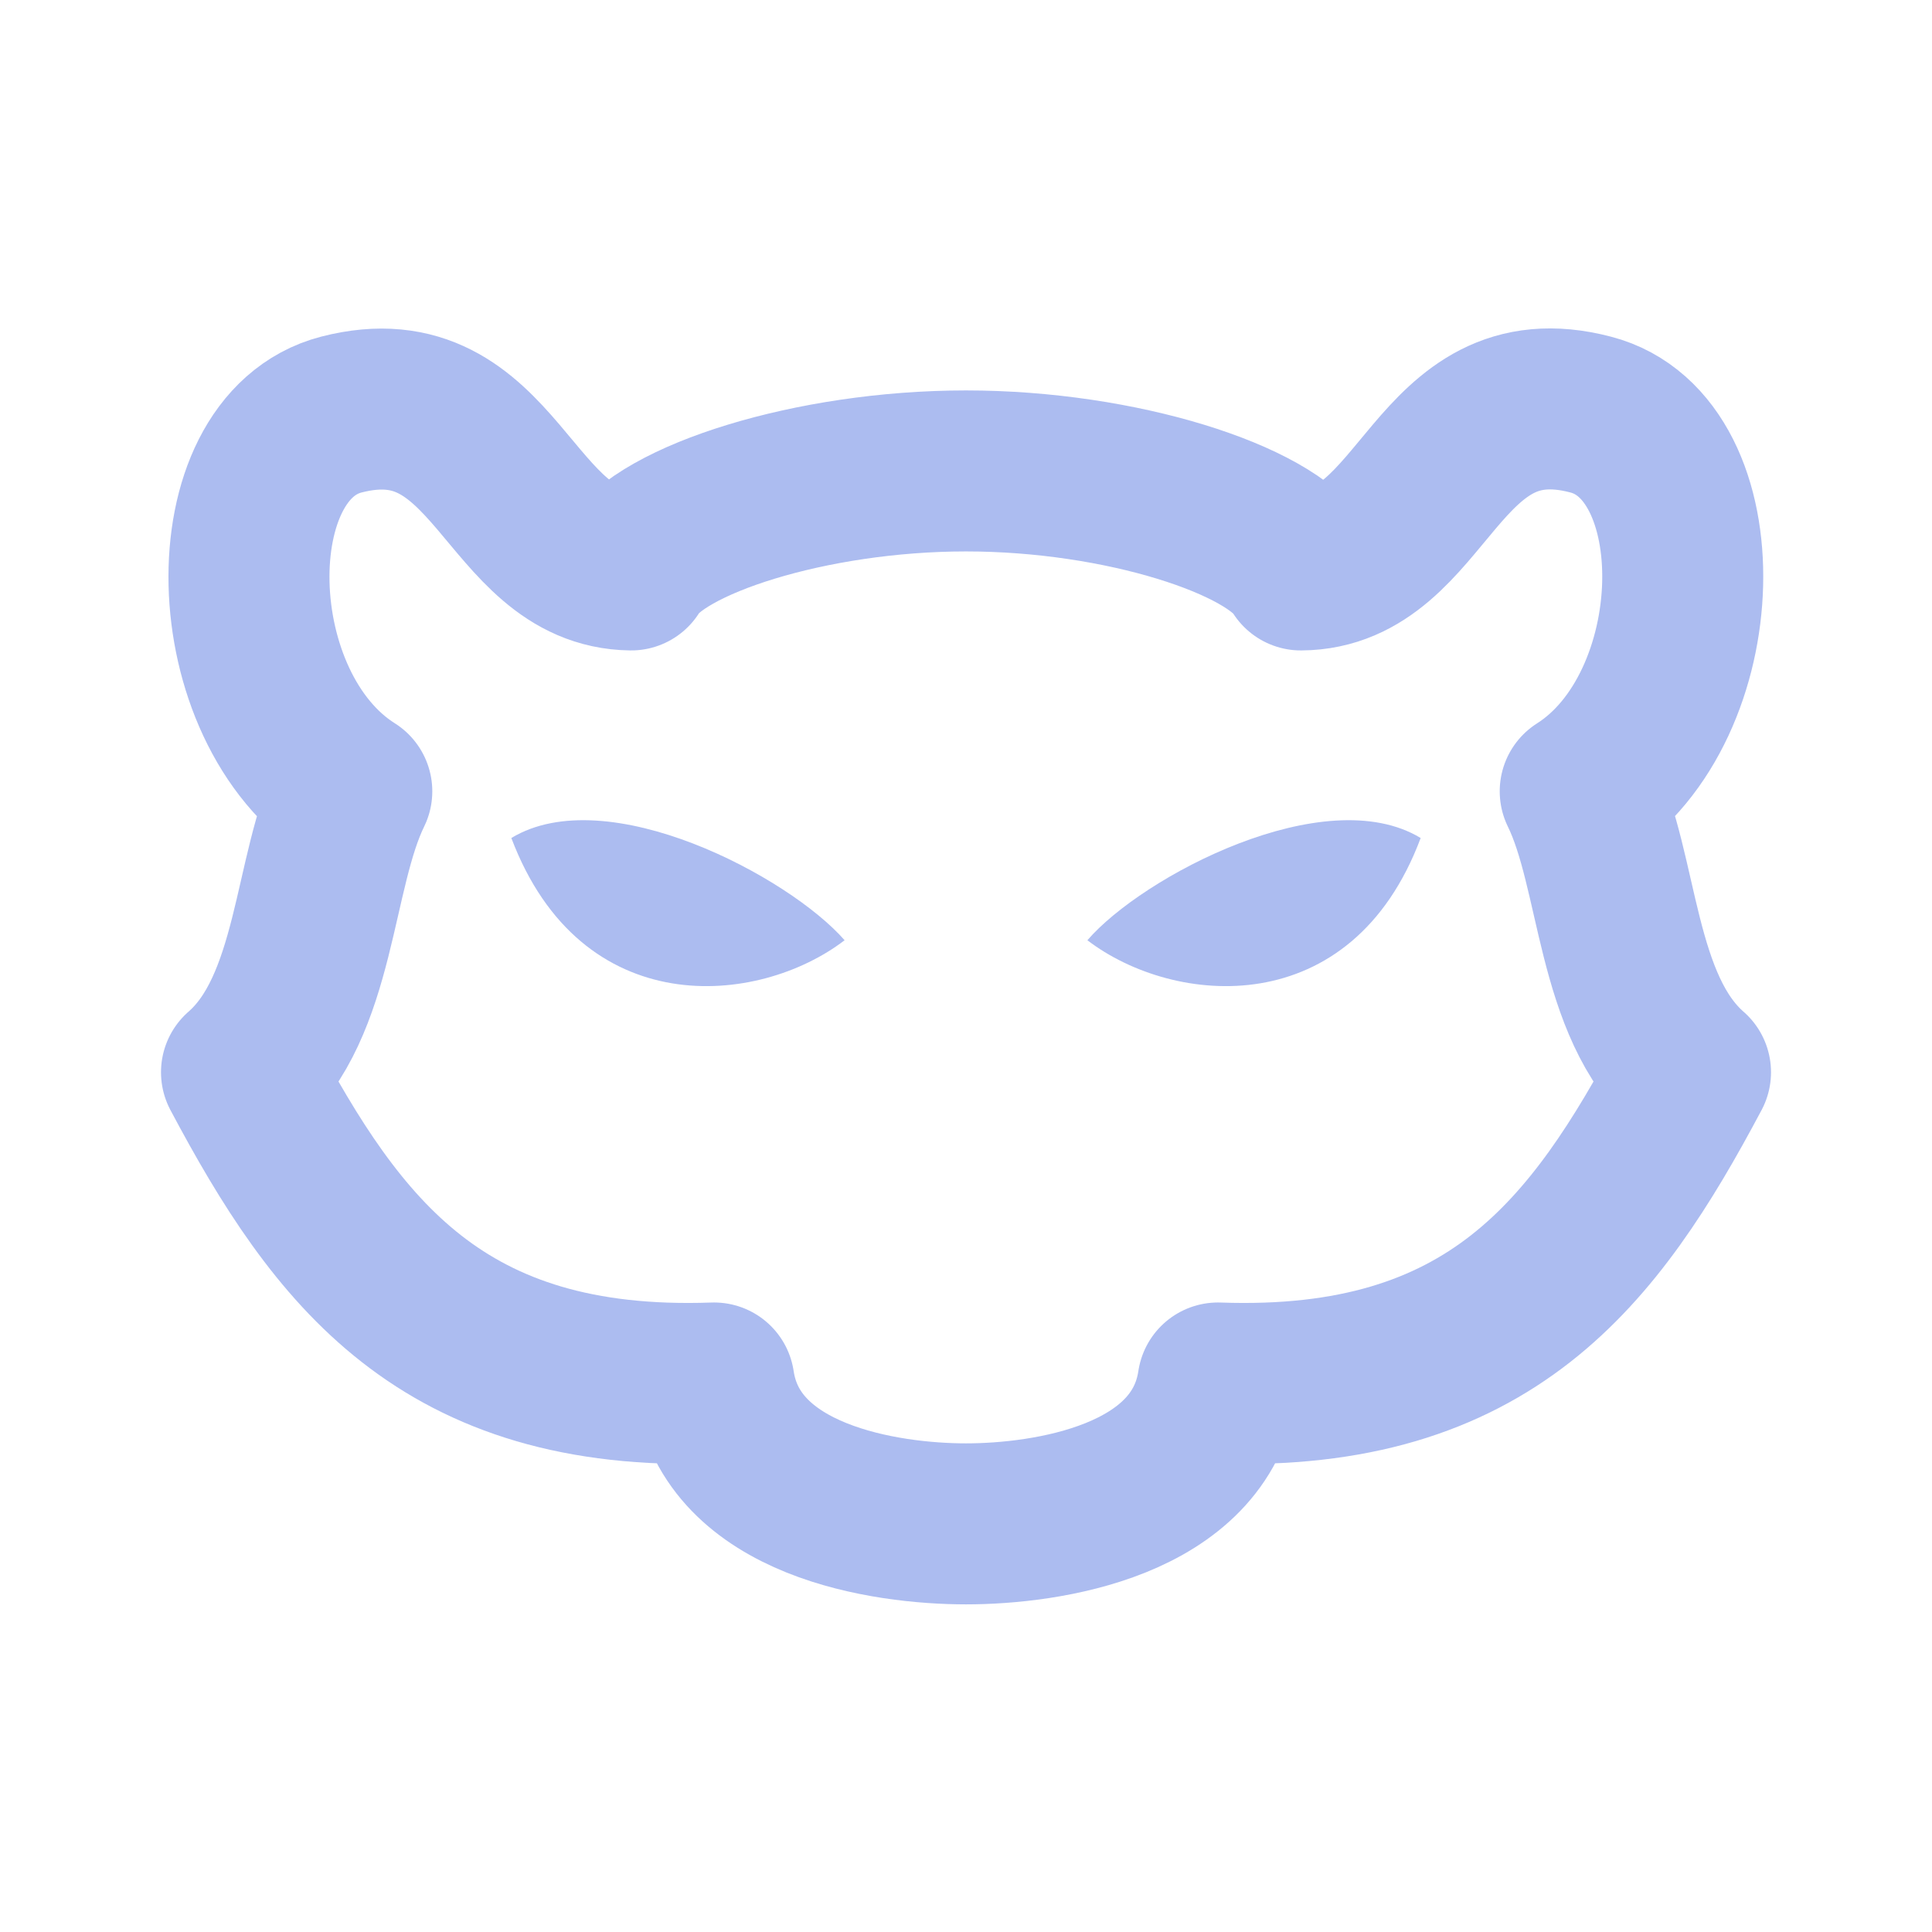 <svg xmlns="http://www.w3.org/2000/svg" width="24" height="24" fill="none"><path stroke="#ACBCF0" stroke-linecap="round" stroke-linejoin="round" stroke-width="2" d="M19.63 9.83c1.64-1.04 1.71-4.27.13-4.68-1.94-.51-2.04 1.92-3.6 1.93-.37-.62-2.23-1.23-4.16-1.23-1.93 0-3.8.61-4.16 1.23-1.55-.02-1.66-2.43-3.6-1.93-1.58.41-1.52 3.64.13 4.68-.49 1-.43 2.67-1.37 3.49 1.19 2.24 2.49 3.98 5.87 3.86.22 1.47 2.13 1.75 3.13 1.75s2.91-.28 3.13-1.75c3.38.12 4.68-1.62 5.87-3.86-.94-.82-.88-2.49-1.37-3.49Z"/><path fill="#ACBCF0" d="M6.352 10.41c1.19-.72 3.45.48 4.14 1.27-1.07.82-3.27 1.03-4.14-1.27ZM13.508 11.68c.68-.79 2.95-1.99 4.14-1.27-.86 2.3-3.07 2.09-4.14 1.27Z"/></svg>
